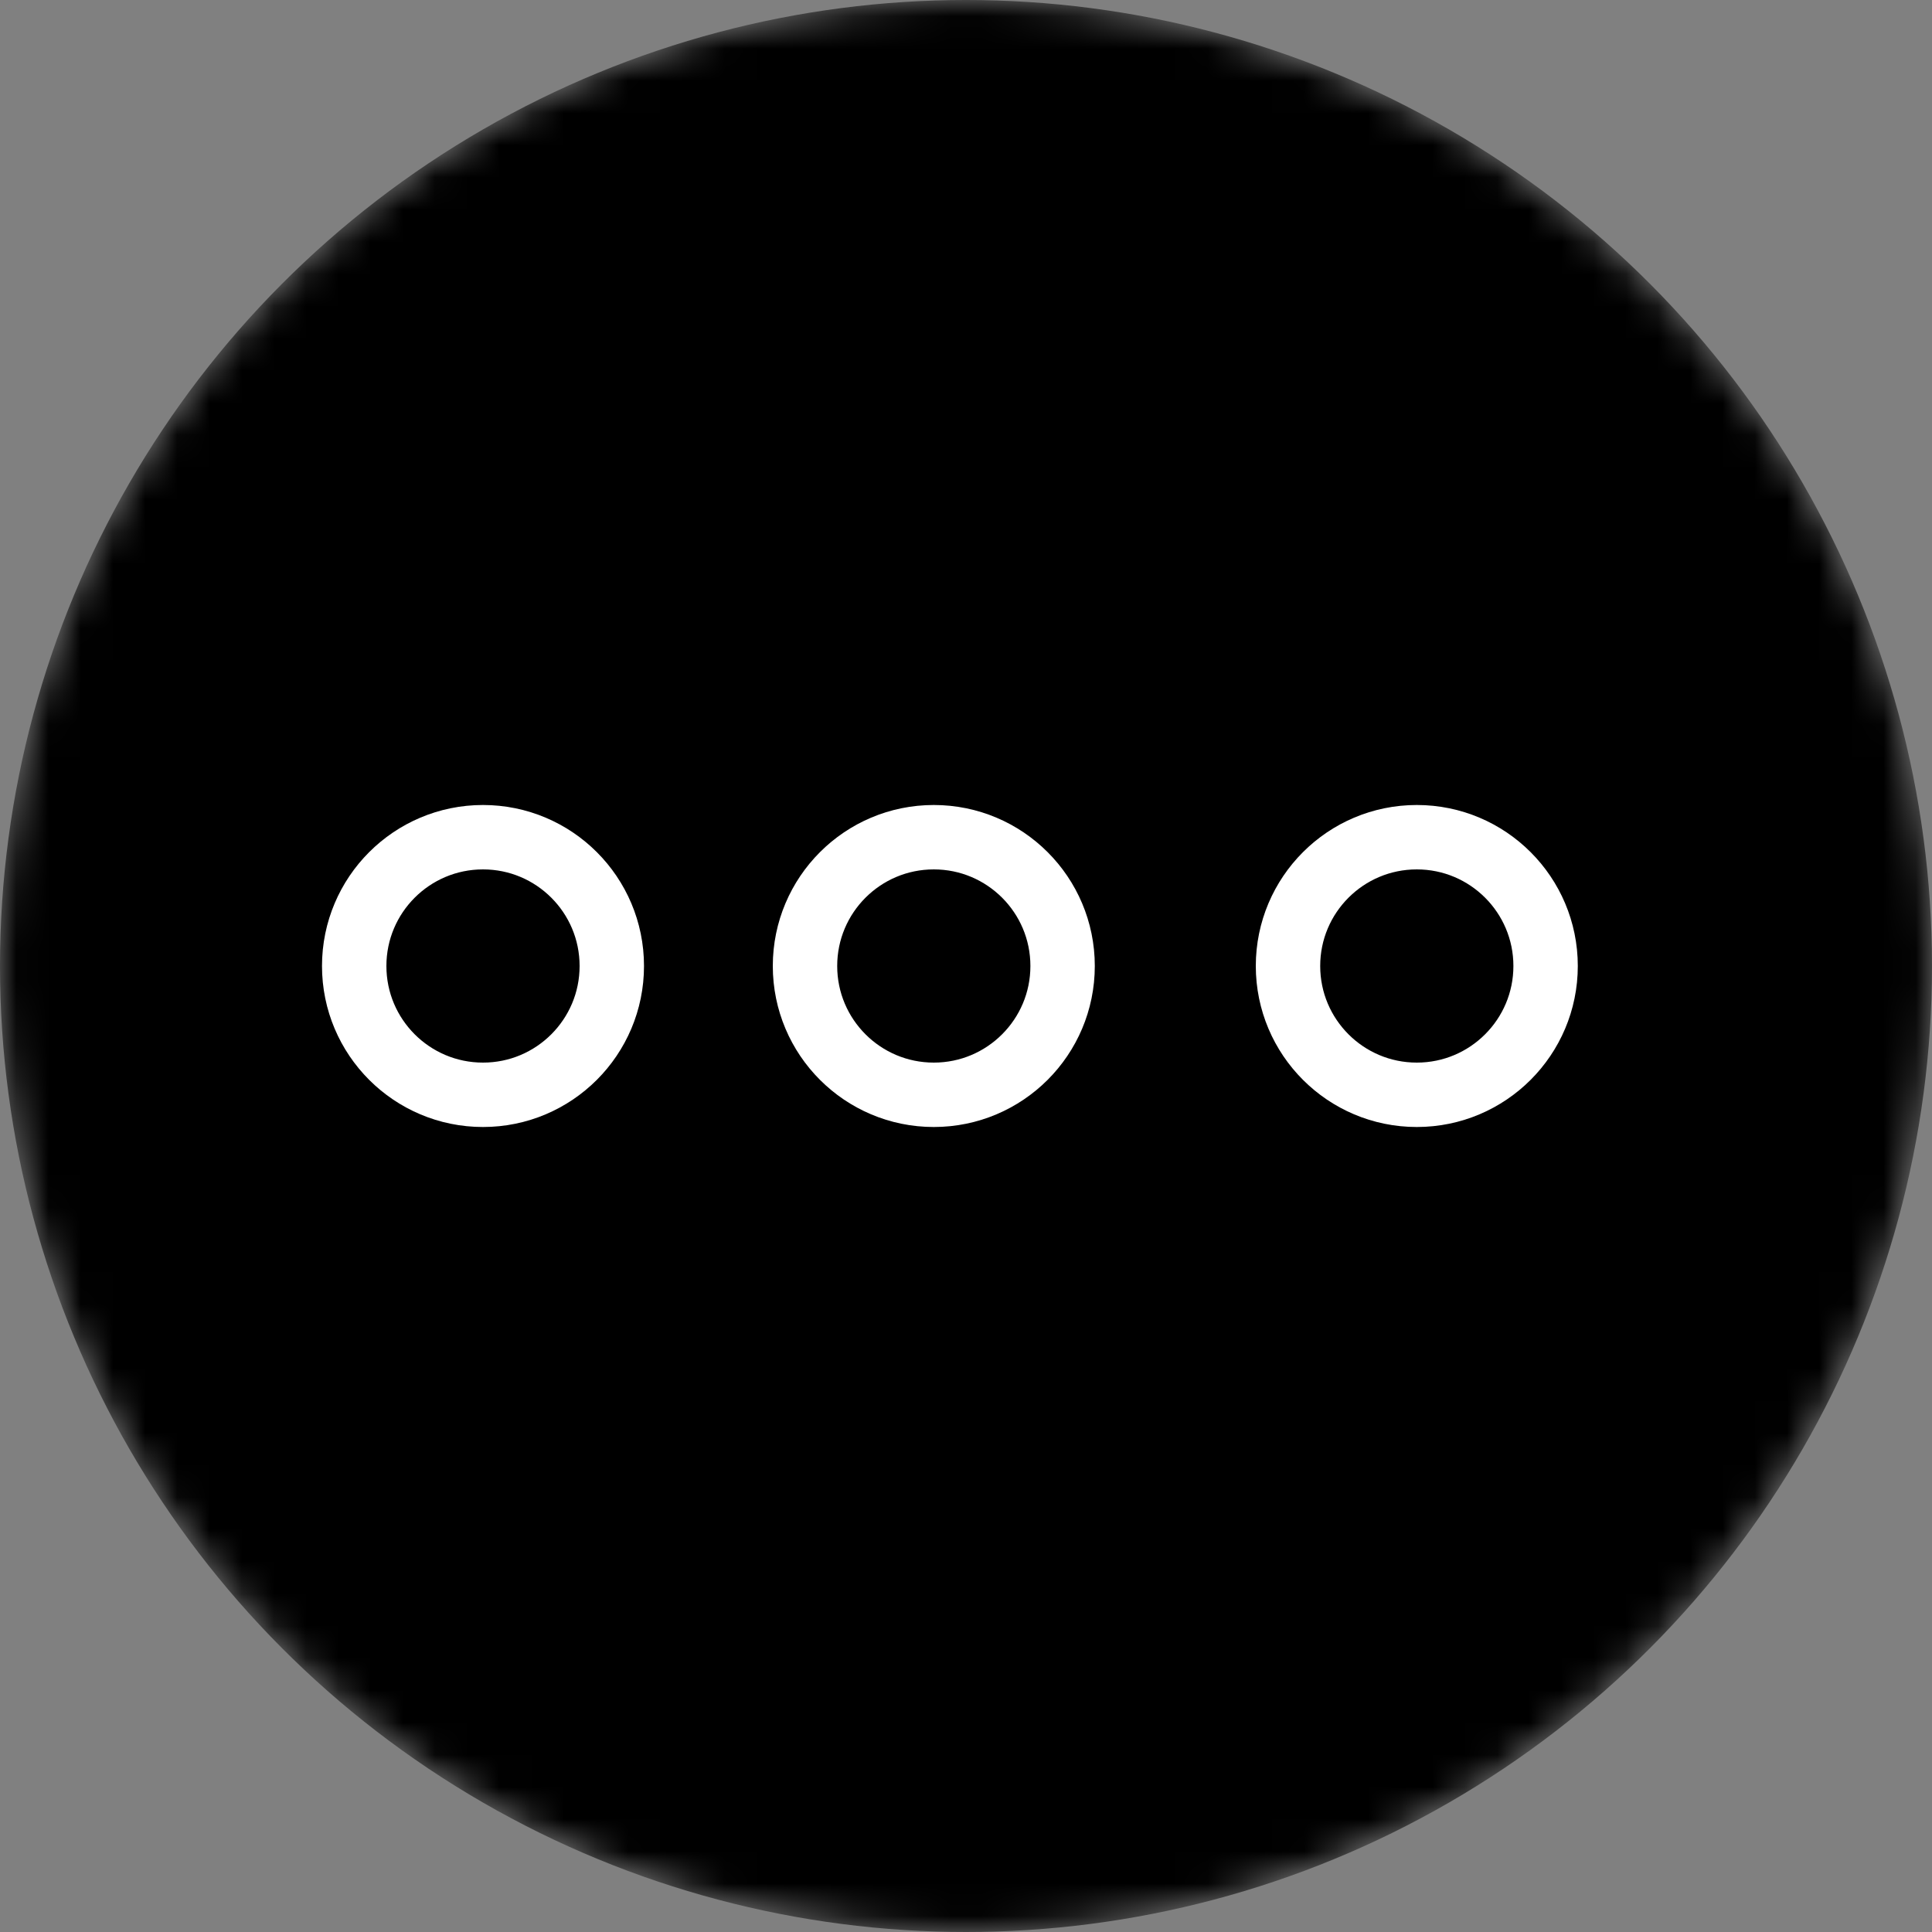 <svg width="60" height="60" viewBox="0 0 60 60" fill="none" xmlns="http://www.w3.org/2000/svg">
<rect x="0" y="0" width="60" height="60" fill="#808080" stroke="none"/>
<mask id="mask0_4011_28433" style="mask-type:alpha" maskUnits="userSpaceOnUse" x="0" y="0" width="60" height="60">
<circle cx="30" cy="30" r="30" fill="#D9D9D9"/>
</mask>
<g mask="url(#mask0_4011_28433)">
<circle cx="30" cy="30" r="30" fill="black"/>
<circle cx="15" cy="30" r="4" stroke="white" stroke-width="2"/>
<circle cx="29" cy="30" r="4" stroke="white" stroke-width="2"/>
<circle cx="44" cy="30" r="4" stroke="white" stroke-width="2"/>
</g>
</svg>
